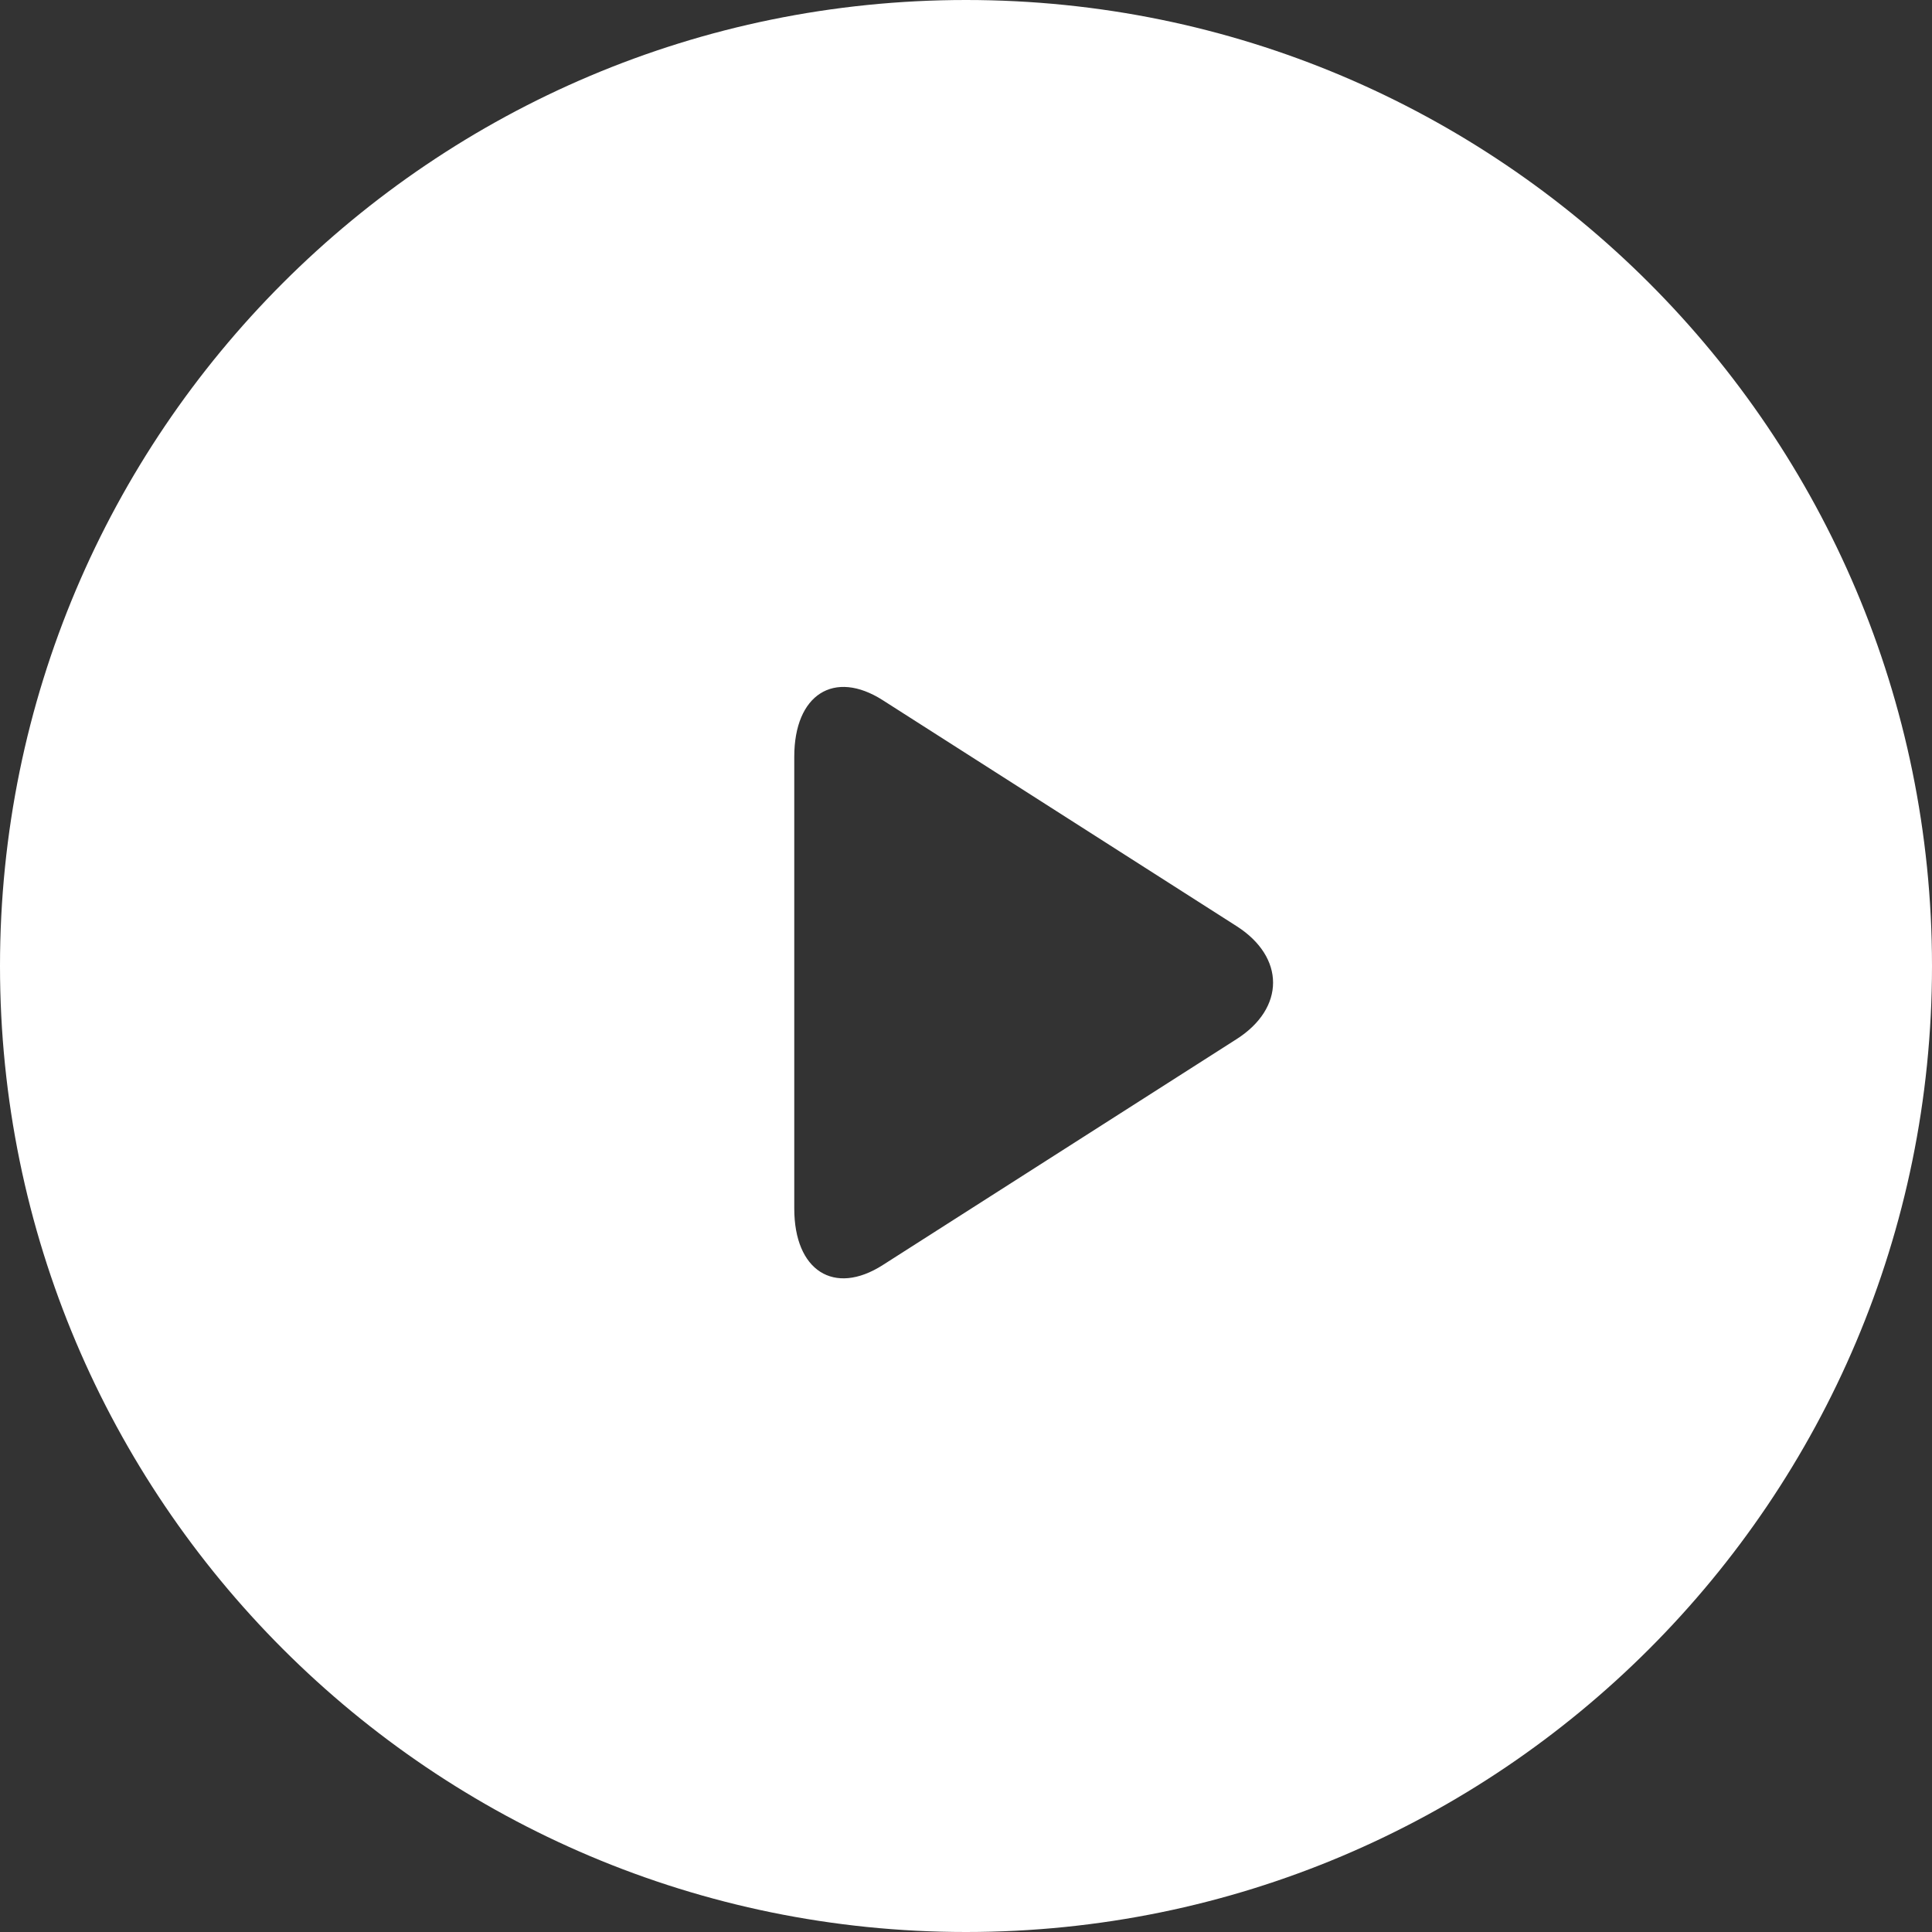 <svg width="90" height="90" viewBox="0 0 90 90" fill="none" xmlns="http://www.w3.org/2000/svg">
<rect x="0" y="0" width="90" height="90" fill="#333333" stroke="none"/>
<path fill-rule="evenodd" clip-rule="evenodd" d="M45 90C69.853 90 90 69.853 90 45C90 20.147 69.853 0 45 0C20.147 0 0 20.147 0 45C0 69.853 20.147 90 45 90ZM41.121 32.617L57.605 43.143C59.871 44.59 59.871 46.96 57.605 48.406L41.121 58.932C38.855 60.38 37 59.195 37 56.3V35.249C37 32.354 38.855 31.171 41.121 32.617Z" fill="white"/>
</svg>
